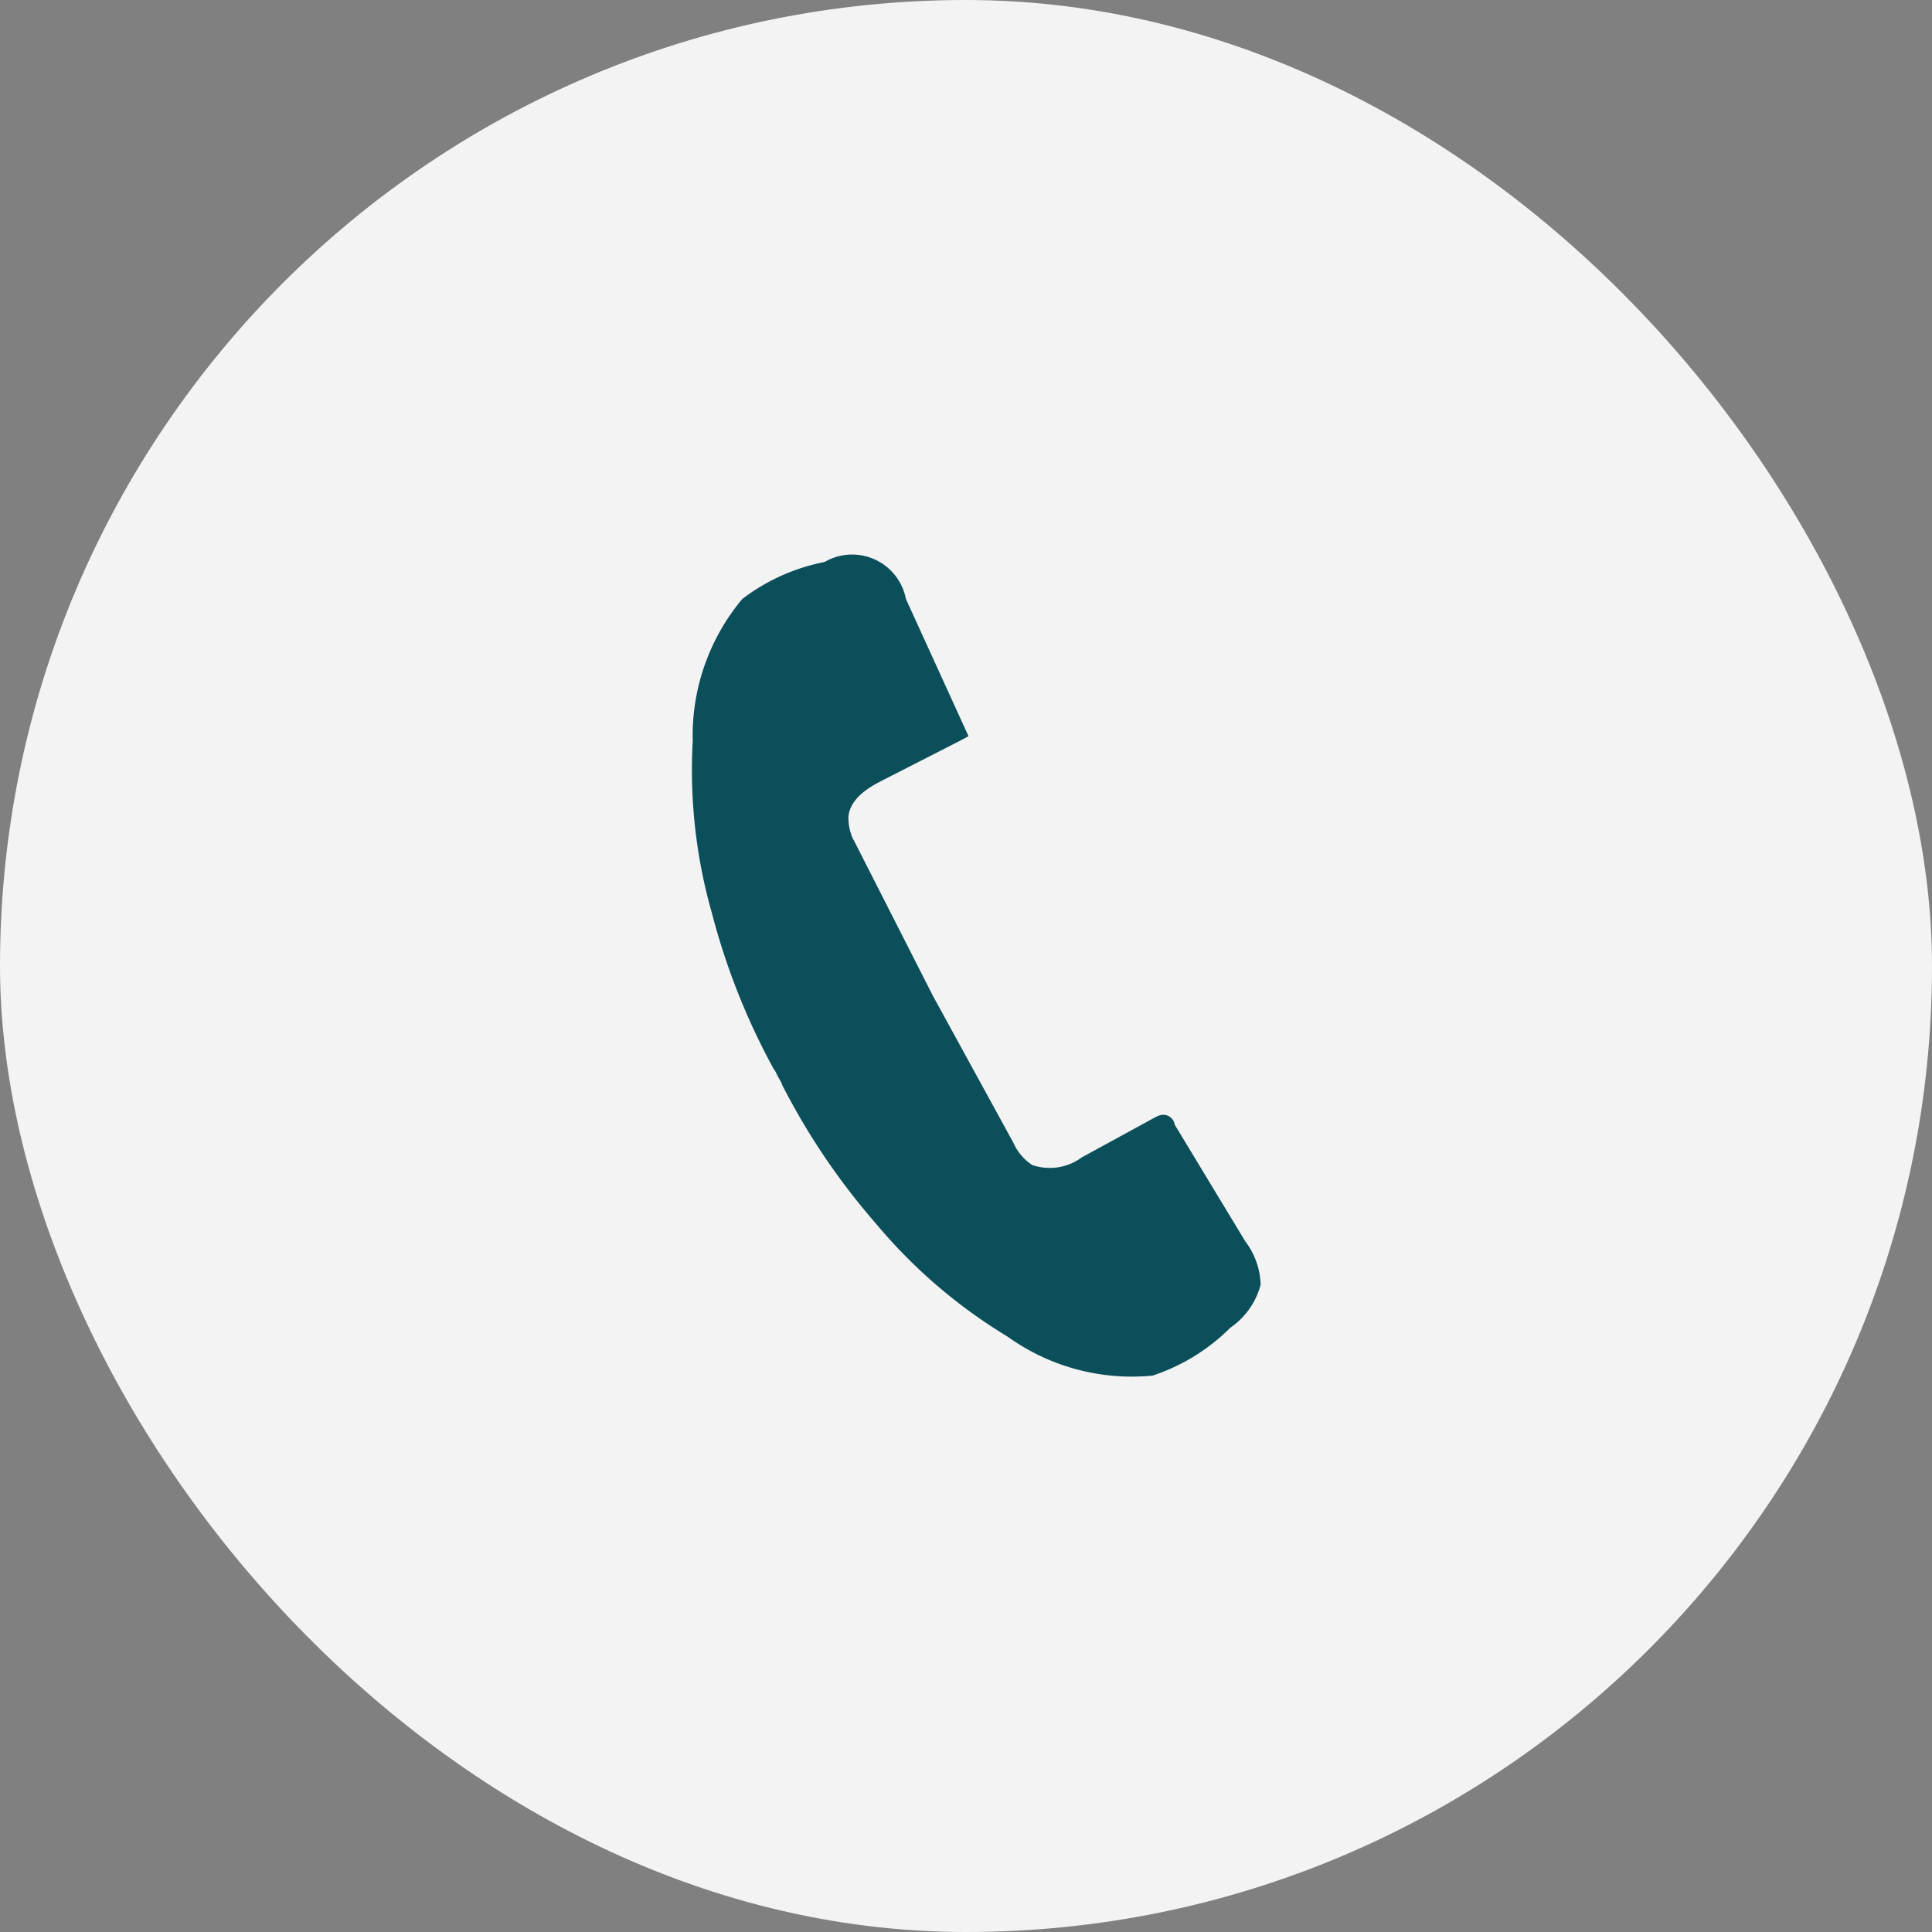 <svg xmlns="http://www.w3.org/2000/svg" width="43" height="43" viewBox="0 0 43 43">
  <rect x="0" y="0" width="43" height="43" fill="#808080" stroke="none"/>
  <g id="Group_21801" data-name="Group 21801" transform="translate(-36 -1340.5)">
    <rect id="Rectangle_7263" data-name="Rectangle 7263" width="43" height="43" rx="21.5" transform="translate(36 1340.5)" fill="#f3f3f3"/>
    <path id="Path_8939" data-name="Path 8939" d="M108.315,37.462c.027-.037,0-.027-.054,0l-1.624.887a1.449,1.449,0,0,1-1.348.181,1.411,1.411,0,0,1-.533-.615l-1.786-3.261-1.7-3.343a1.4,1.4,0,0,1-.207-.786c.061-.577.634-.87.909-1.011l1.648-.842.04-.021-1.31-2.872a.968.968,0,0,0-1.477-.658,4.152,4.152,0,0,0-1.75.769,4.49,4.49,0,0,0-1.026,2.982,11.388,11.388,0,0,0,.421,3.773,14.929,14.929,0,0,0,1.34,3.384.32.32,0,0,1,.047.071l.063.127.068.119a.332.332,0,0,1,.032.078,14.933,14.933,0,0,0,2.04,3.015,11.426,11.426,0,0,0,2.88,2.474,4.487,4.487,0,0,0,3.042.833,4.14,4.14,0,0,0,1.621-1.012,1.433,1.433,0,0,0,.584-.793,1.422,1.422,0,0,0-.3-.8Z" transform="translate(-46.429 1328.124)" fill="#0b4f5a" stroke="#0b4f5a" stroke-width="0.5"/>
  </g>
</svg>
